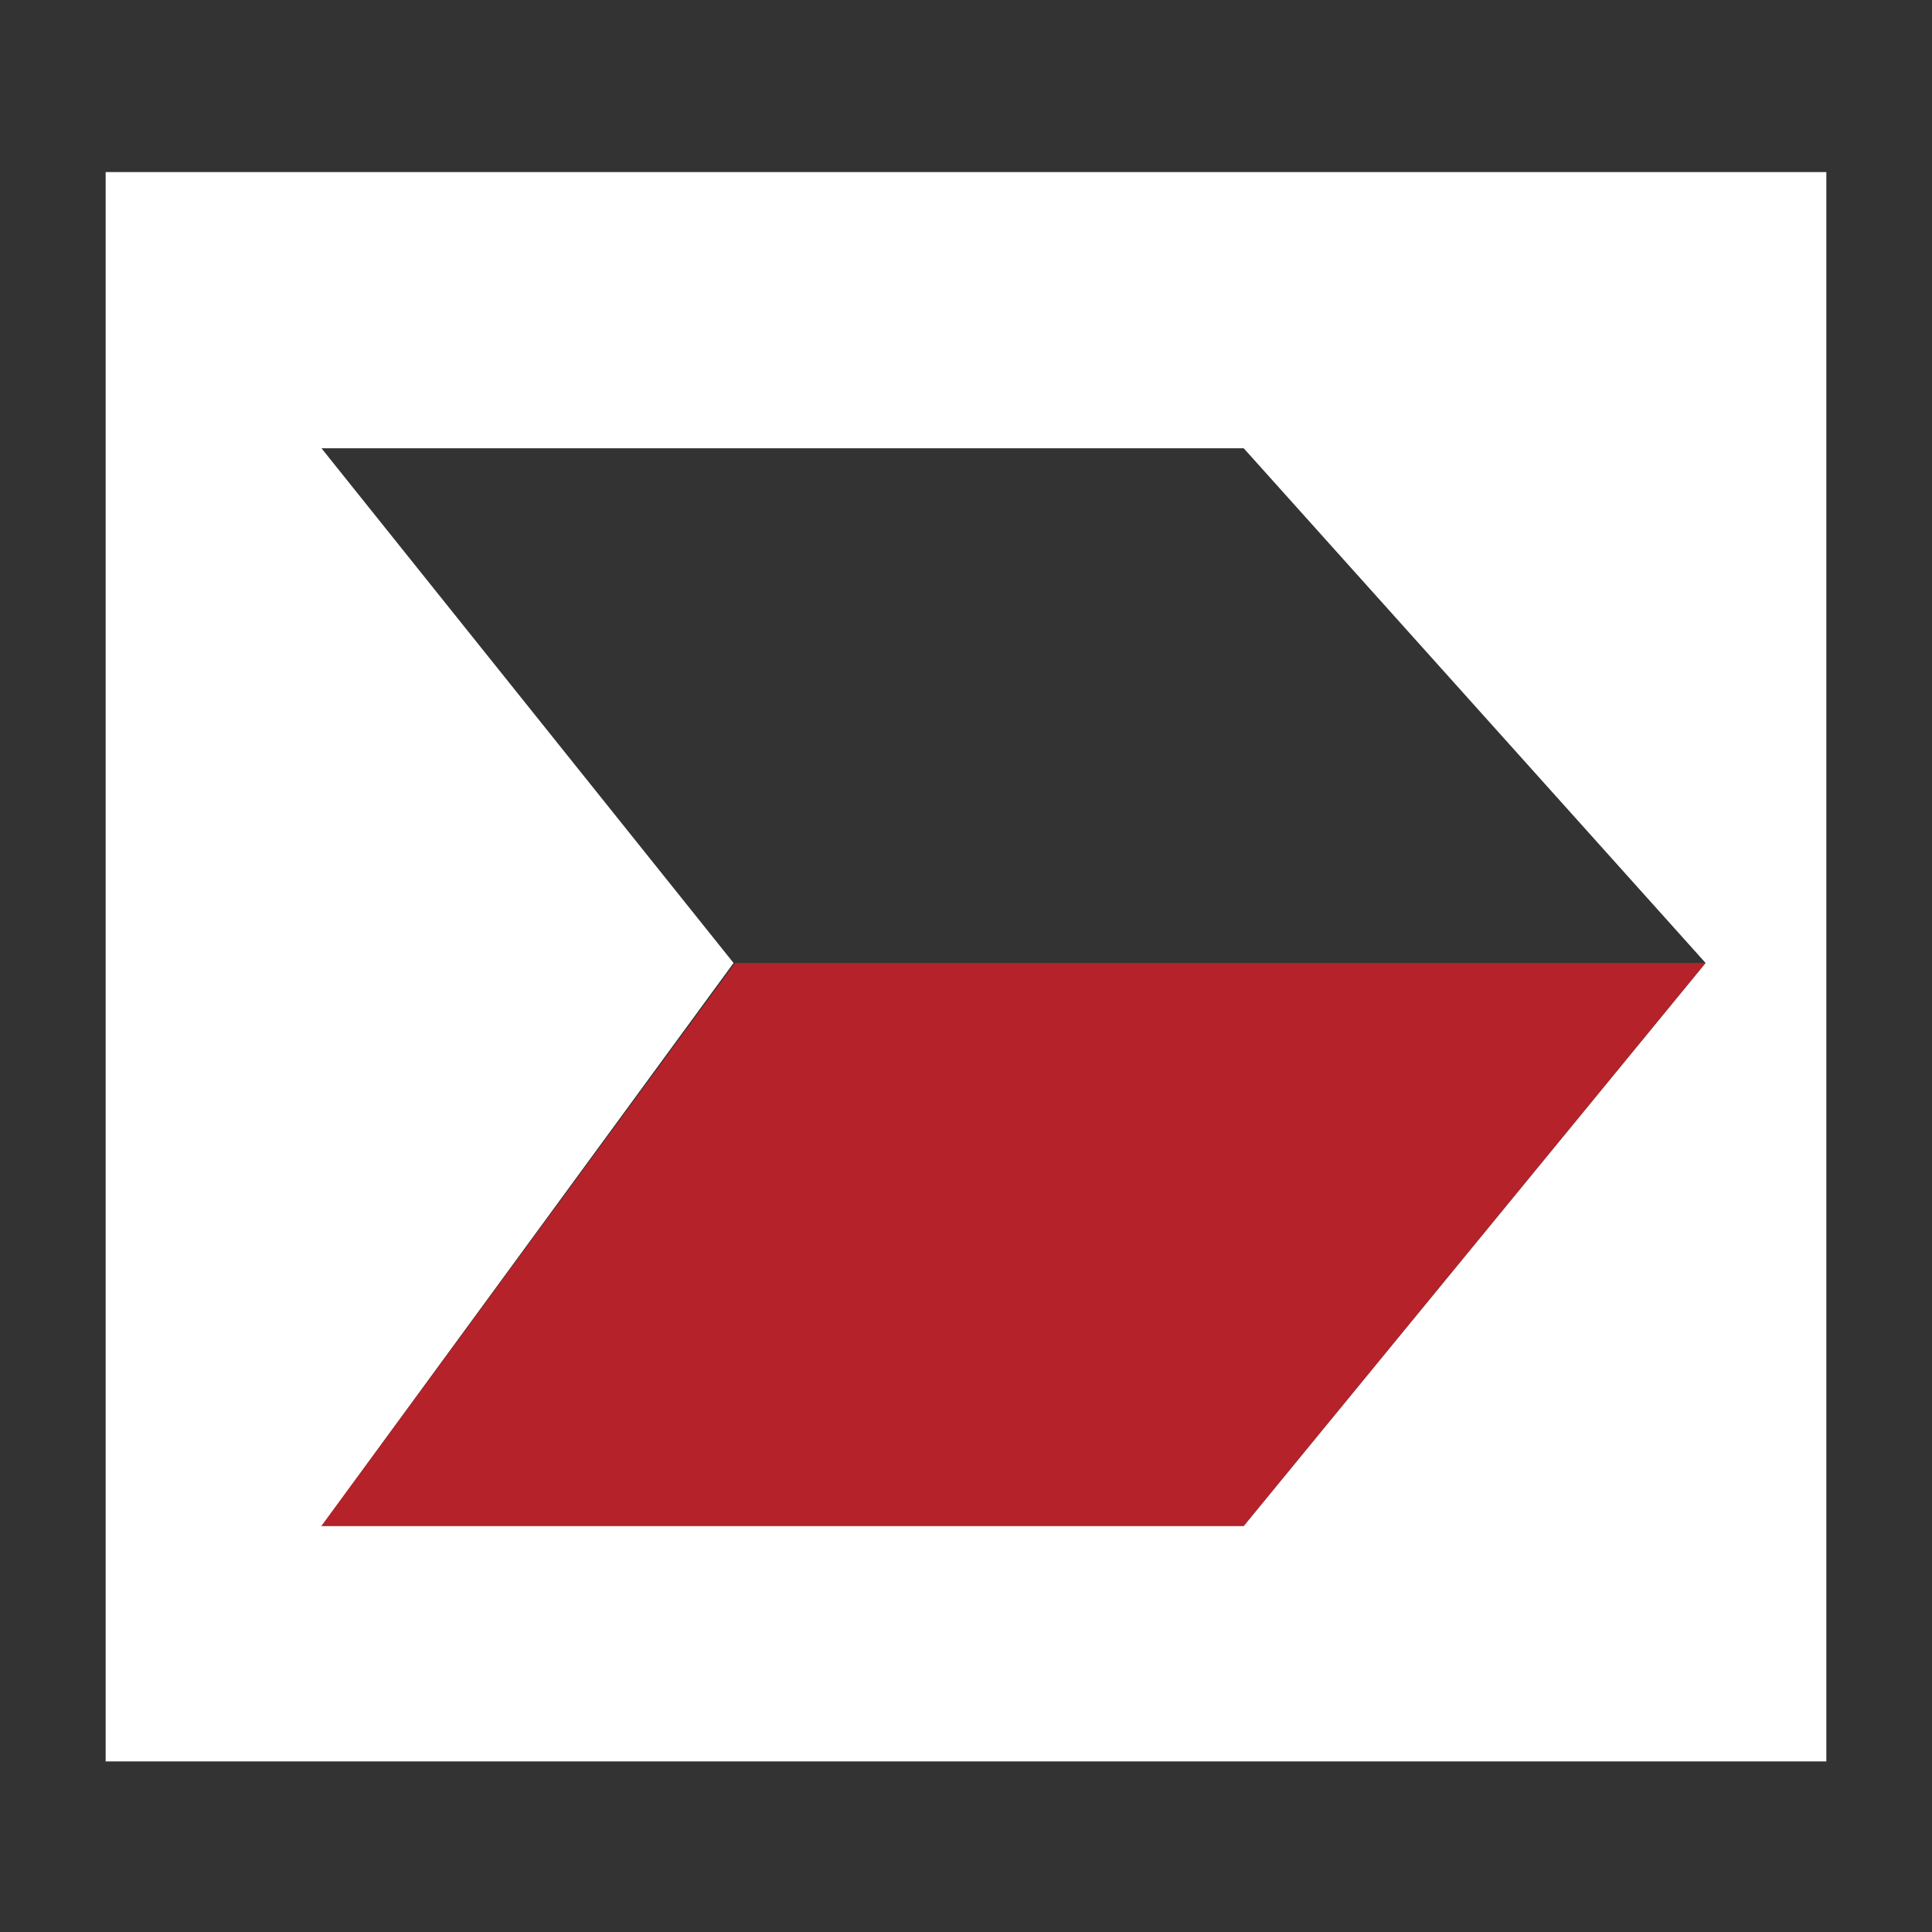 <?xml version="1.0" encoding="utf-8"?>
<!-- Generator: Adobe Illustrator 17.1.0, SVG Export Plug-In . SVG Version: 6.00 Build 0)  -->
<!DOCTYPE svg PUBLIC "-//W3C//DTD SVG 1.1//EN" "http://www.w3.org/Graphics/SVG/1.1/DTD/svg11.dtd">
<svg version="1.1" id="Layer_1" xmlns="http://www.w3.org/2000/svg" xmlns:xlink="http://www.w3.org/1999/xlink" x="0px" y="0px"
	 viewBox="0 0 128 128" enable-background="new 0 0 128 128" xml:space="preserve">
<rect x="0" y="0" width="128" height="128" fill="#333333" stroke="none"/>
<g>
	<path fill="#FFFFFF" d="M7,11.4v105.3h114V11.4H7z M82.4,101.1H21.3l27.3-37.3L21.3,29.7h61.1L113,63.8L82.4,101.1z"/>
	<polygon opacity="0.7" fill="#ed1c25" enable-background="new    " points="21.3,101.1 82.4,101.1 113,63.8 48.7,63.8 	"/>
</g>
</svg>

